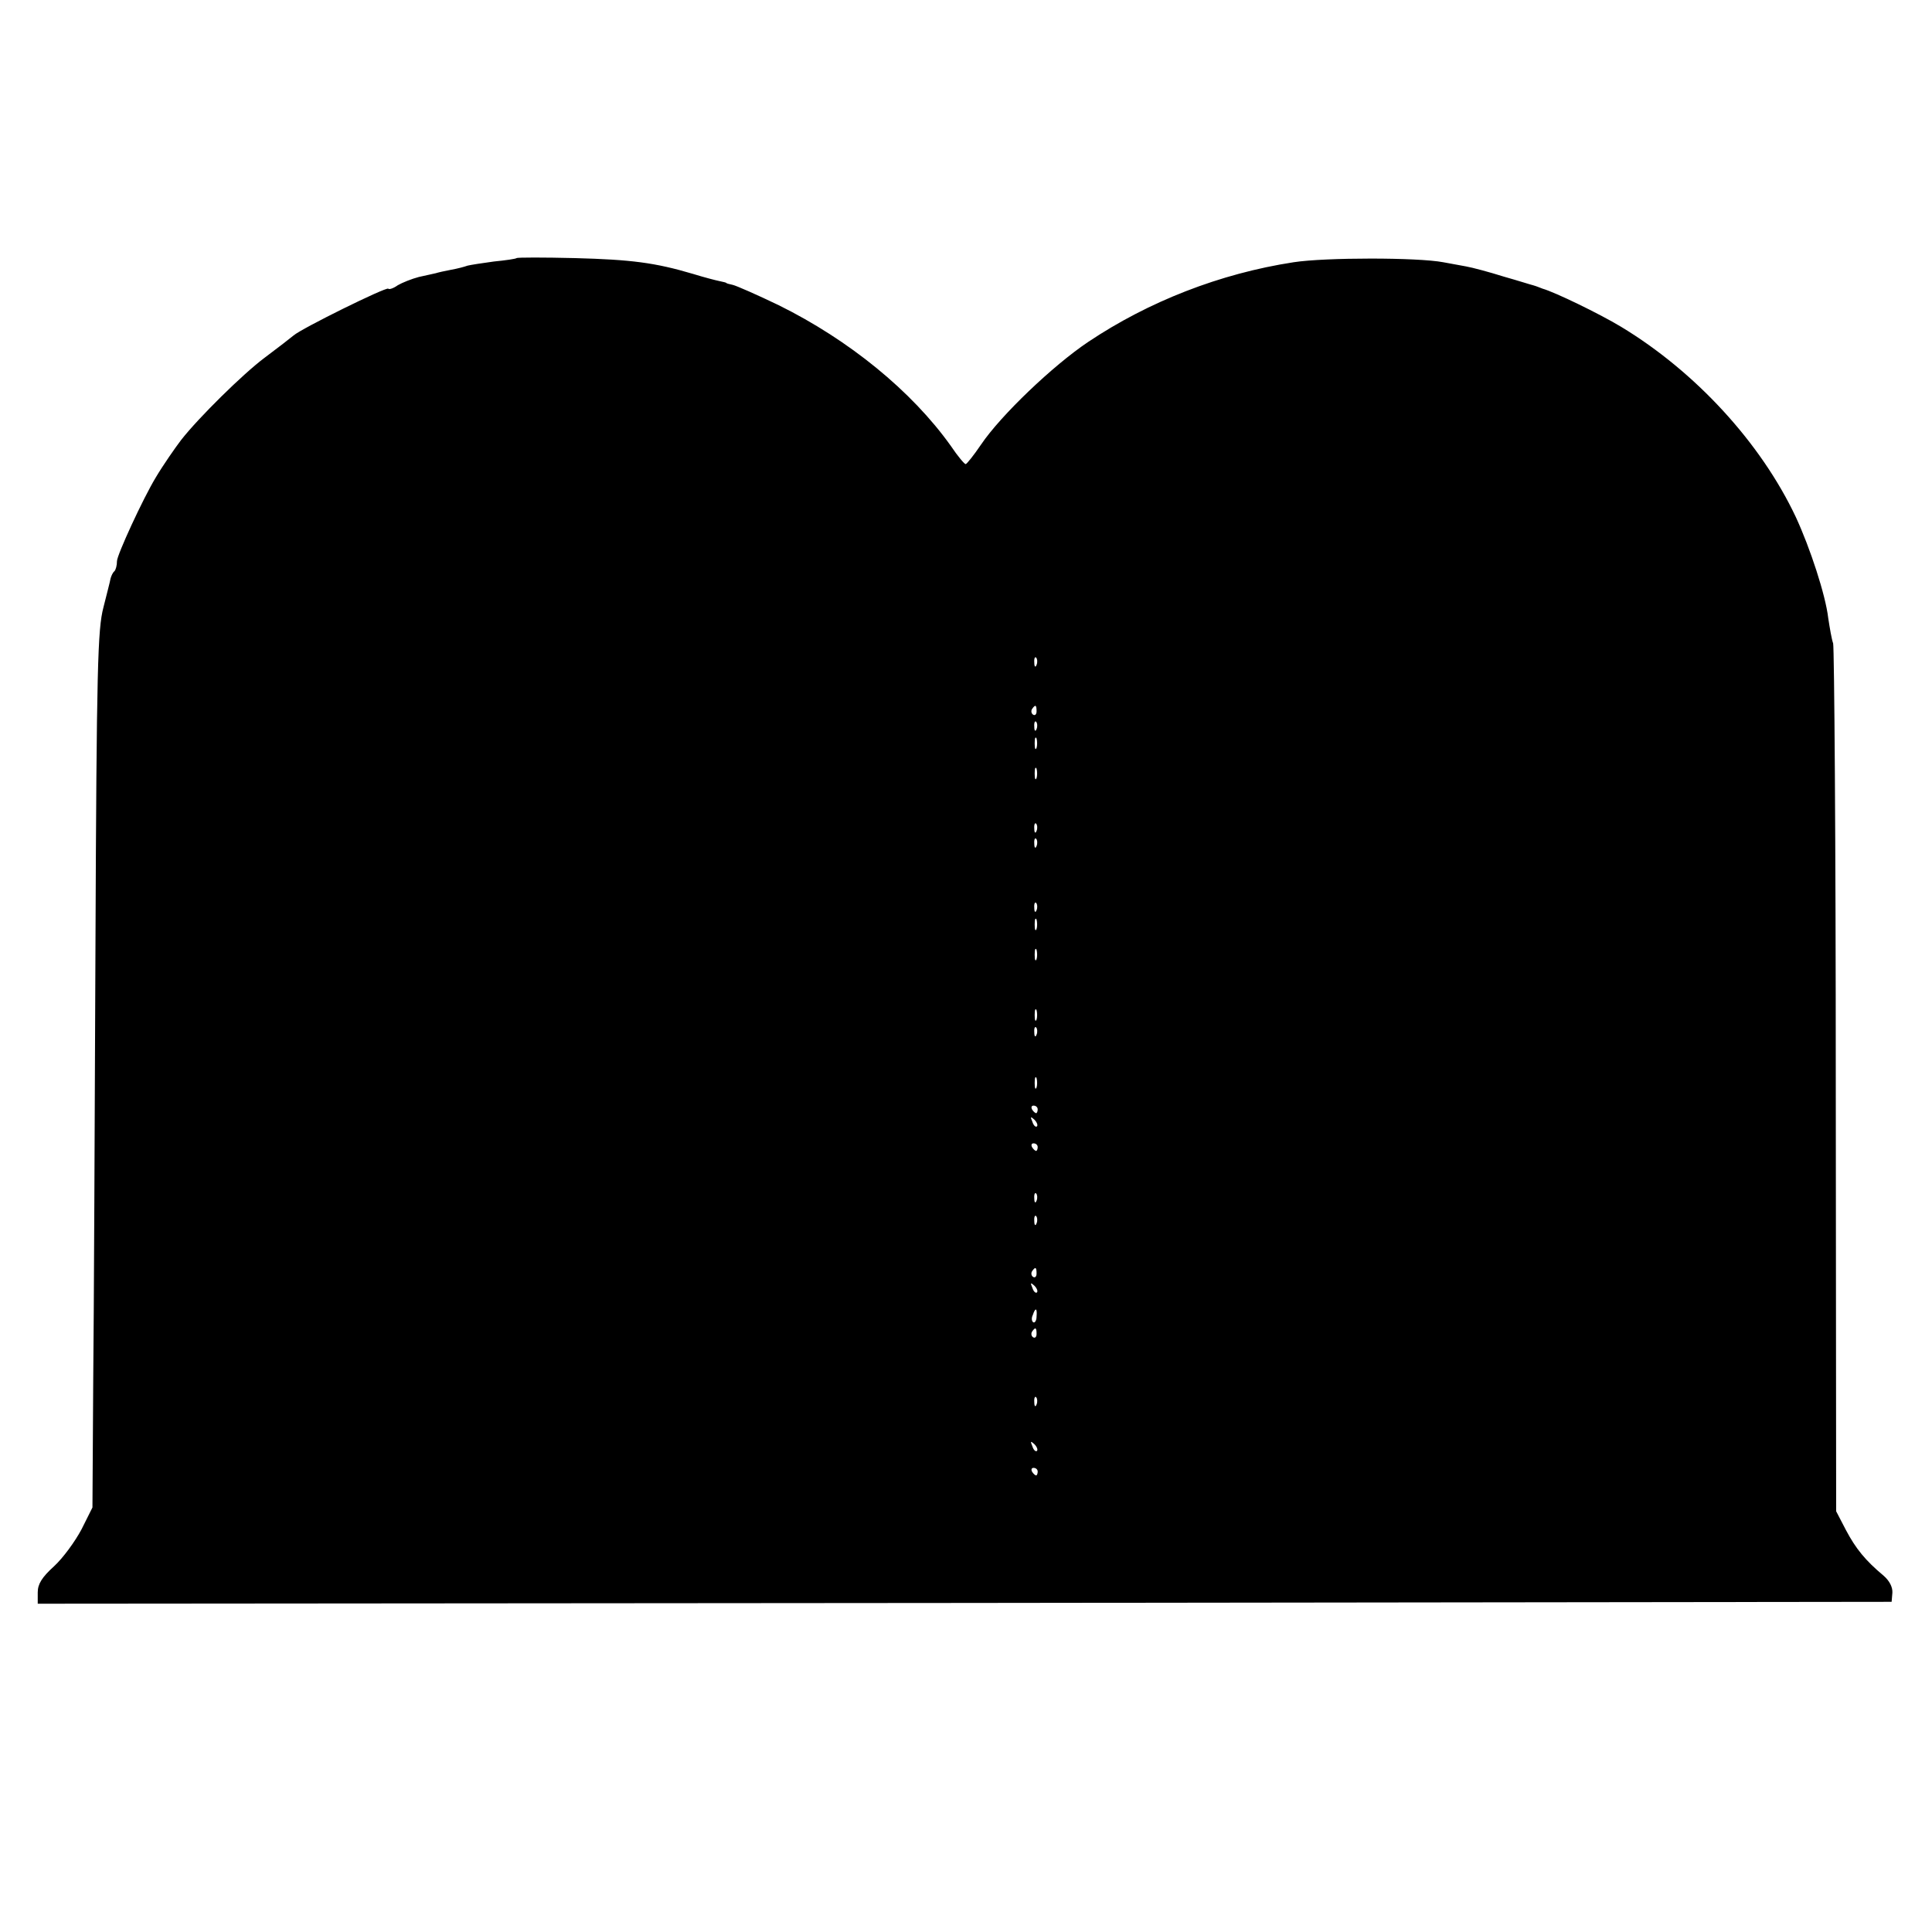 <?xml version="1.0" standalone="no"?>
<!DOCTYPE svg PUBLIC "-//W3C//DTD SVG 20010904//EN"
 "http://www.w3.org/TR/2001/REC-SVG-20010904/DTD/svg10.dtd">
<svg version="1.0" xmlns="http://www.w3.org/2000/svg"
 width="512pt" height="512pt" viewBox="0 0 512 512"
 preserveAspectRatio="xMidYMid meet">
<g transform="translate(0,512) scale(0.1,-0.1)"
fill="#000000" stroke="none">
<path d="M1369 4436 c-2 -2 -29 -6 -60 -9 -30 -4 -62 -9 -70 -11 -8 -3 -27 -8
-44 -11 -16 -3 -34 -7 -40 -9 -5 -1 -26 -6 -45 -10 -19 -5 -44 -15 -56 -22
-11 -8 -23 -12 -25 -9 -6 5 -229 -105 -251 -124 -7 -6 -42 -33 -78 -60 -56
-42 -173 -157 -220 -217 -16 -21 -48 -67 -67 -99 -34 -56 -103 -206 -103 -222
0 -11 -3 -23 -7 -27 -4 -3 -8 -12 -10 -19 -1 -7 -10 -41 -19 -77 -15 -58 -18
-154 -21 -895 -2 -456 -4 -978 -6 -1160 l-2 -330 -29 -58 c-17 -32 -49 -76
-73 -98 -32 -29 -43 -47 -43 -69 l0 -30 2457 2 2456 3 2 24 c1 15 -8 32 -23
45 -49 41 -74 72 -100 121 l-26 50 -1 1140 c0 627 -4 1149 -7 1160 -4 11 -9
41 -13 67 -7 61 -48 186 -86 268 -93 197 -266 385 -463 504 -58 35 -176 92
-208 101 -5 2 -10 4 -13 5 -3 1 -8 3 -12 4 -5 1 -39 12 -78 23 -38 12 -83 24
-100 27 -16 3 -43 8 -60 11 -68 13 -313 13 -397 0 -195 -30 -384 -104 -544
-211 -94 -63 -232 -195 -284 -272 -19 -28 -38 -52 -41 -52 -3 0 -21 21 -39 48
-104 146 -270 281 -456 373 -58 28 -113 52 -122 54 -9 2 -17 4 -17 5 0 1 -8 3
-18 5 -10 2 -41 10 -70 19 -101 30 -164 38 -313 42 -83 2 -153 2 -155 0z
m1378 -1078 c-3 -8 -6 -5 -6 6 -1 11 2 17 5 13 3 -3 4 -12 1 -19z m0 -123 c0
-8 -4 -12 -9 -9 -5 3 -6 10 -3 15 9 13 12 11 12 -6z m0 -47 c-3 -8 -6 -5 -6 6
-1 11 2 17 5 13 3 -3 4 -12 1 -19z m0 -50 c-3 -7 -5 -2 -5 12 0 14 2 19 5 13
2 -7 2 -19 0 -25z m0 -80 c-3 -7 -5 -2 -5 12 0 14 2 19 5 13 2 -7 2 -19 0 -25z
m0 -140 c-3 -8 -6 -5 -6 6 -1 11 2 17 5 13 3 -3 4 -12 1 -19z m0 -40 c-3 -8
-6 -5 -6 6 -1 11 2 17 5 13 3 -3 4 -12 1 -19z m0 -170 c-3 -8 -6 -5 -6 6 -1
11 2 17 5 13 3 -3 4 -12 1 -19z m0 -50 c-3 -7 -5 -2 -5 12 0 14 2 19 5 13 2
-7 2 -19 0 -25z m0 -80 c-3 -7 -5 -2 -5 12 0 14 2 19 5 13 2 -7 2 -19 0 -25z
m0 -160 c-3 -7 -5 -2 -5 12 0 14 2 19 5 13 2 -7 2 -19 0 -25z m0 -40 c-3 -8
-6 -5 -6 6 -1 11 2 17 5 13 3 -3 4 -12 1 -19z m0 -140 c-3 -7 -5 -2 -5 12 0
14 2 19 5 13 2 -7 2 -19 0 -25z m3 -58 c0 -5 -2 -10 -4 -10 -3 0 -8 5 -11 10
-3 6 -1 10 4 10 6 0 11 -4 11 -10z m-2 -45 c-3 -3 -9 2 -12 12 -6 14 -5 15 5
6 7 -7 10 -15 7 -18z m2 -55 c0 -5 -2 -10 -4 -10 -3 0 -8 5 -11 10 -3 6 -1 10
4 10 6 0 11 -4 11 -10z m-3 -142 c-3 -8 -6 -5 -6 6 -1 11 2 17 5 13 3 -3 4
-12 1 -19z m0 -60 c-3 -8 -6 -5 -6 6 -1 11 2 17 5 13 3 -3 4 -12 1 -19z m0
-133 c0 -8 -4 -12 -9 -9 -5 3 -6 10 -3 15 9 13 12 11 12 -6z m1 -50 c-3 -3 -9
2 -12 12 -6 14 -5 15 5 6 7 -7 10 -15 7 -18z m-1 -64 c0 -11 -5 -18 -9 -15 -4
3 -5 11 -1 19 7 21 12 19 10 -4z m0 -46 c0 -8 -4 -12 -9 -9 -5 3 -6 10 -3 15
9 13 12 11 12 -6z m0 -187 c-3 -8 -6 -5 -6 6 -1 11 2 17 5 13 3 -3 4 -12 1
-19z m1 -123 c-3 -3 -9 2 -12 12 -6 14 -5 15 5 6 7 -7 10 -15 7 -18z m2 -55
c0 -5 -2 -10 -4 -10 -3 0 -8 5 -11 10 -3 6 -1 10 4 10 6 0 11 -4 11 -10z"/>
</g>
</svg>

